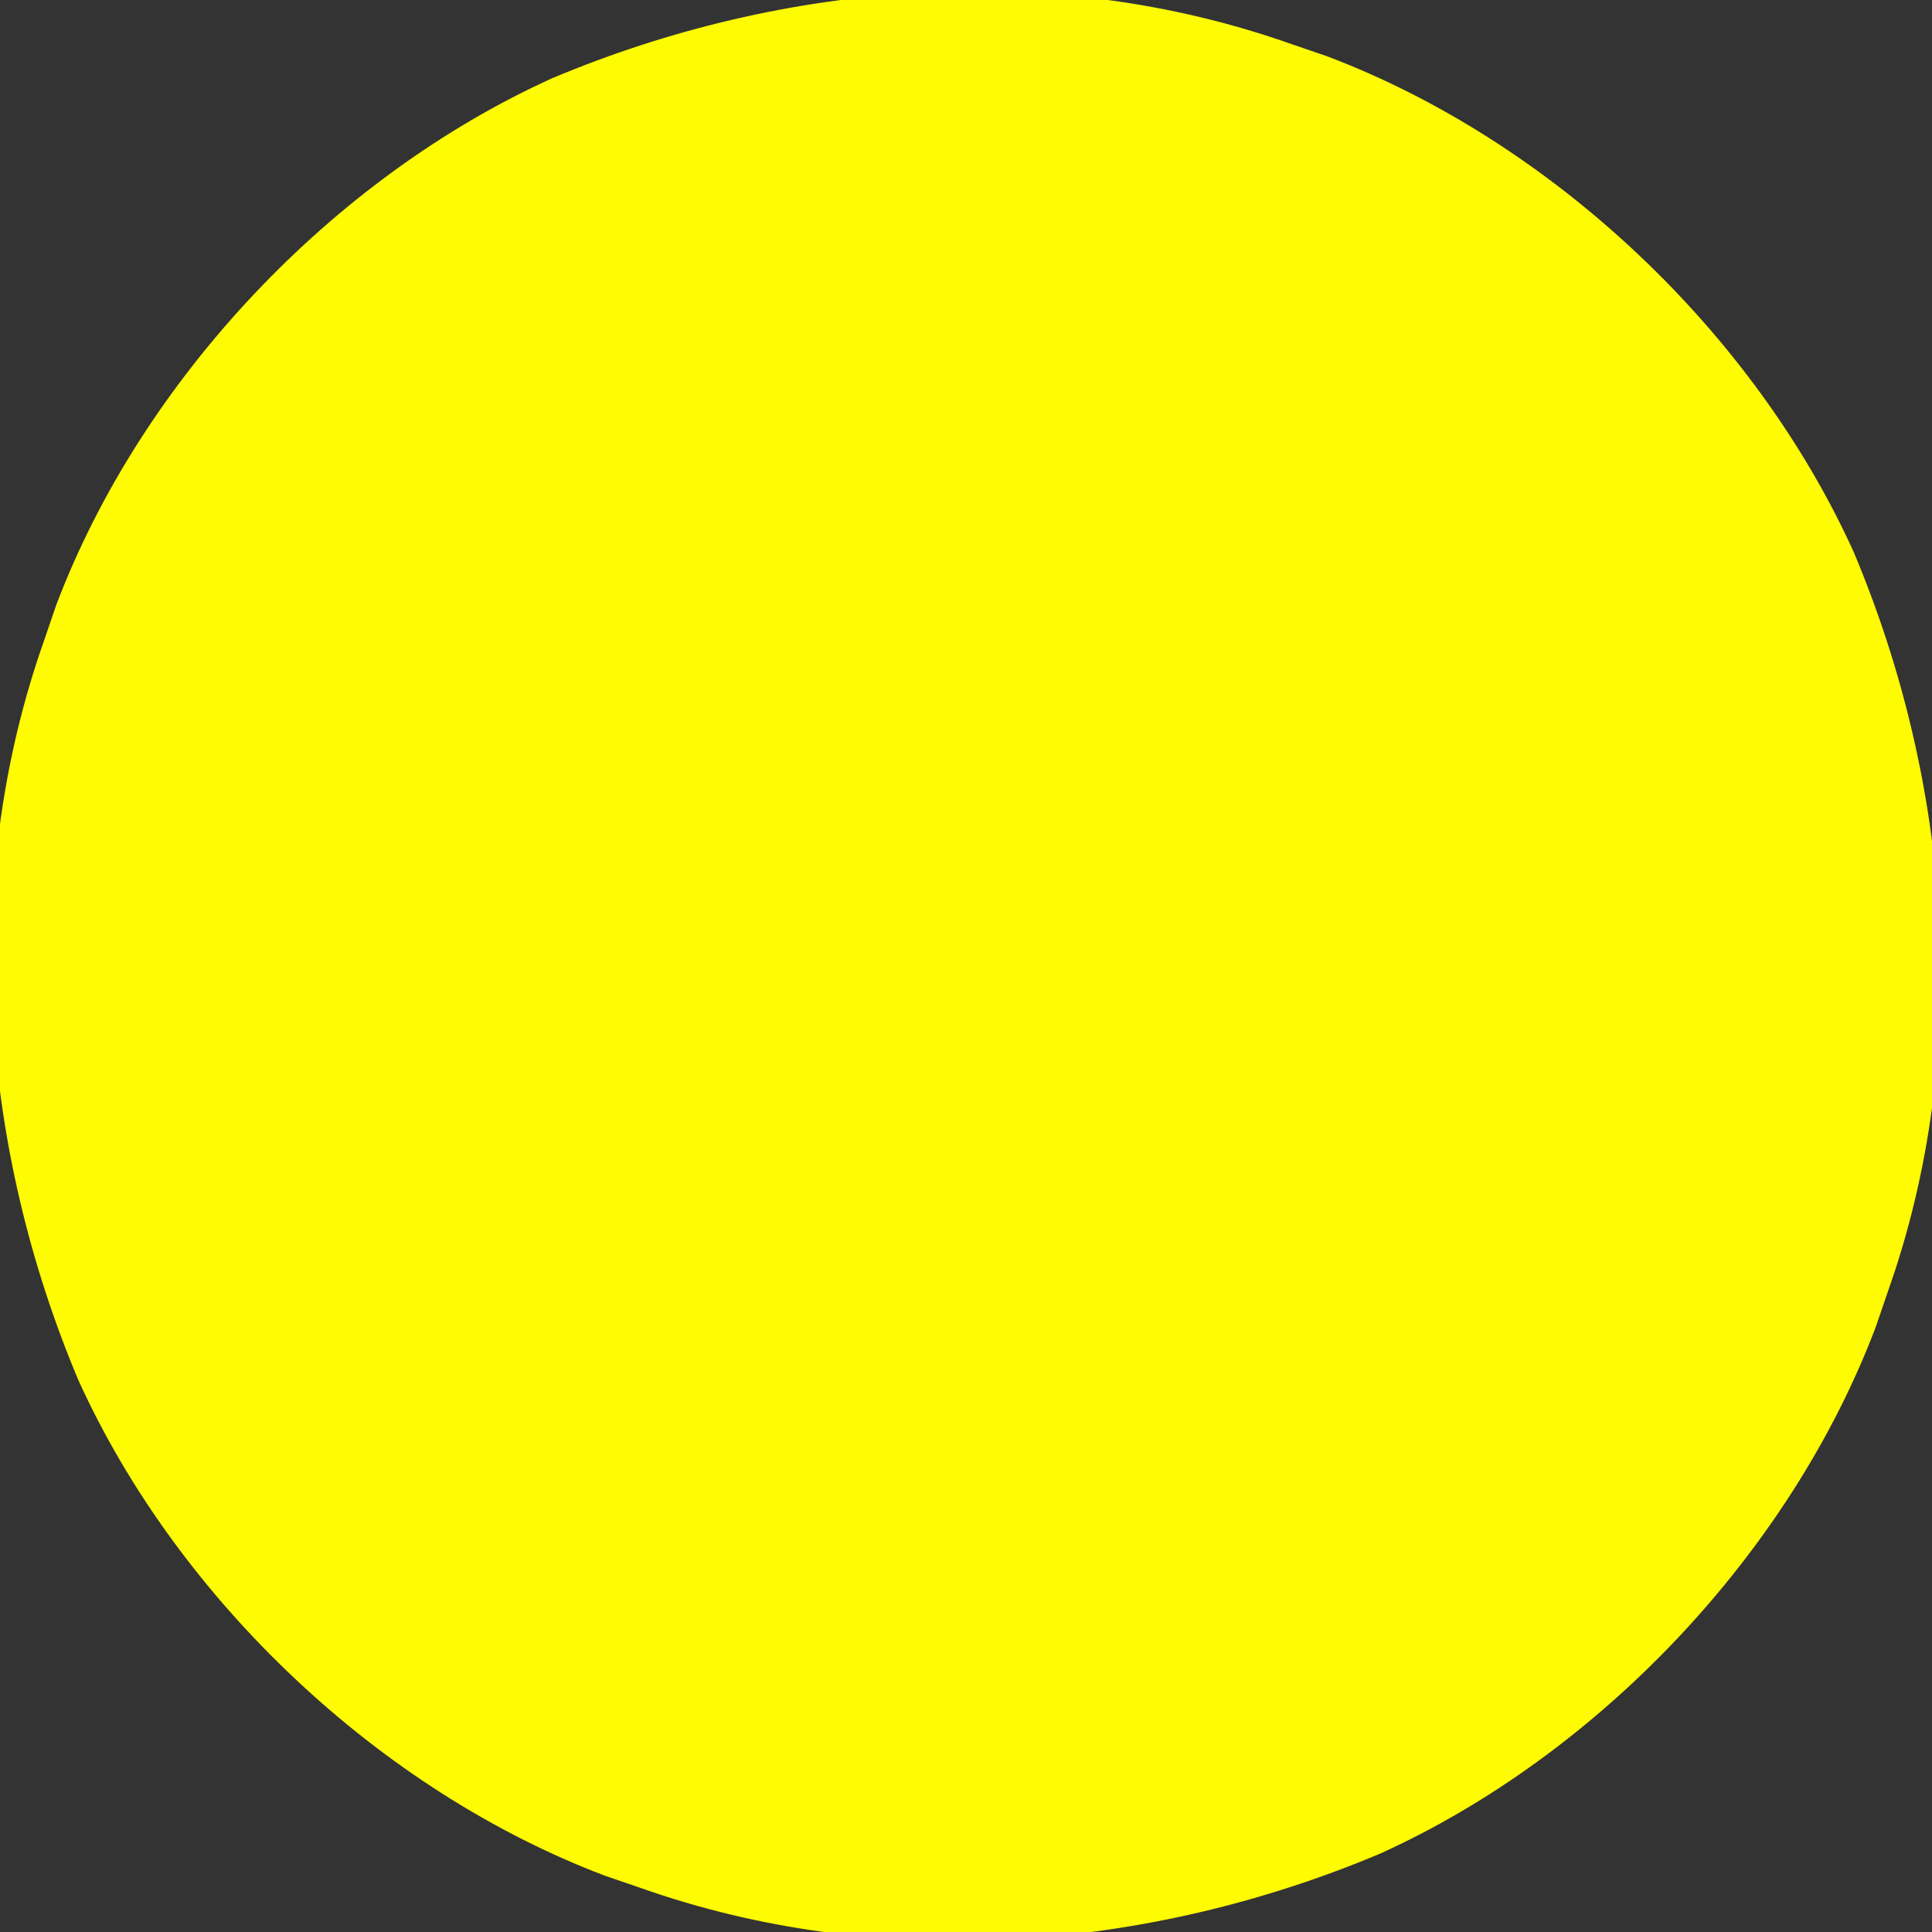 <?xml version="1.0" encoding="UTF-8"?>
<svg version="1.1" xmlns="http://www.w3.org/2000/svg" width="175" height="175">
<rect width="100%" height="100%" fill="#333333" stroke="none"/>
<path d="M0 0 C1.058 0.362 2.117 0.724 3.207 1.098 C23.619 8.828 41.884 26.105 50.9 45.985 C59.751 66.992 61.691 91.289 54 113 C53.638 114.058 53.276 115.117 52.902 116.207 C45.172 136.619 27.895 154.884 8.015 163.9 C-12.992 172.751 -37.289 174.691 -59 167 C-60.058 166.638 -61.117 166.276 -62.207 165.902 C-82.619 158.172 -100.884 140.895 -109.9 121.015 C-118.751 100.008 -120.691 75.711 -113 54 C-112.638 52.942 -112.276 51.883 -111.902 50.793 C-104.172 30.381 -86.895 12.116 -67.015 3.1 C-46.008 -5.751 -21.711 -7.691 0 0 Z " fill="#FEFB02" transform="translate(117,4)"/>
</svg>
